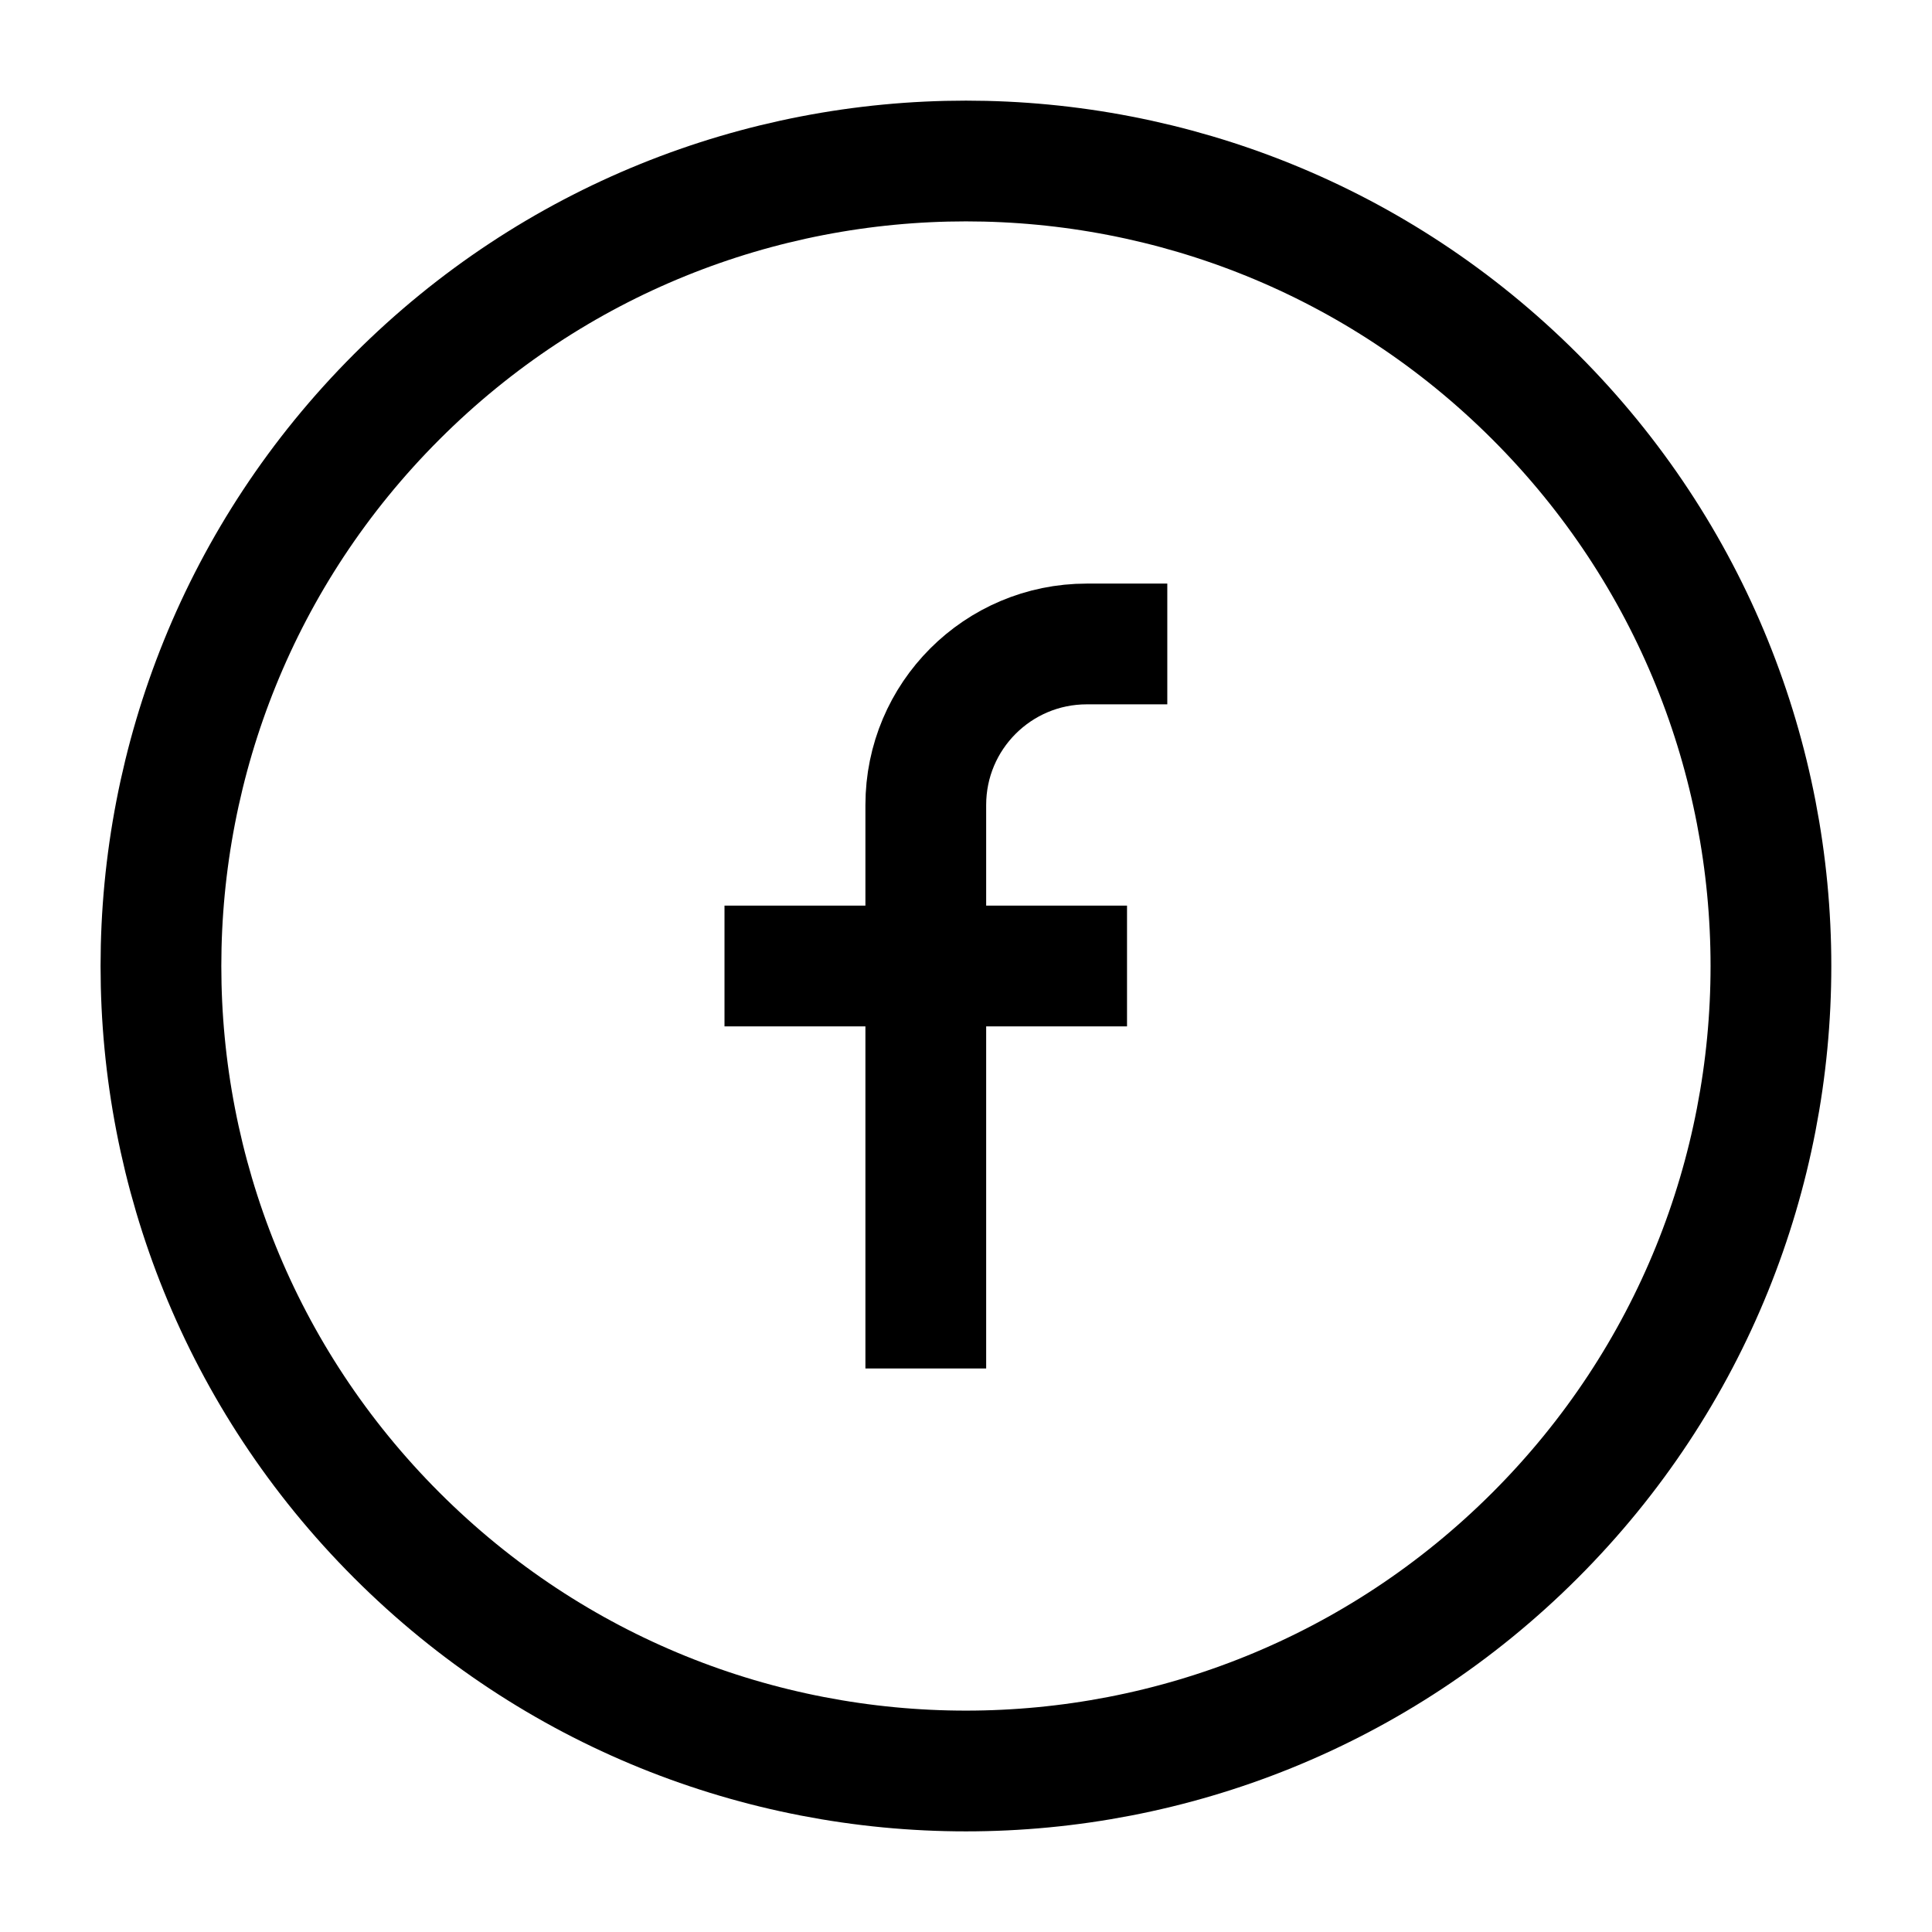 <svg width="32" height="32" viewBox="0 0 32 32" fill="none" xmlns="http://www.w3.org/2000/svg">
<path d="M12 16H18.667" stroke="black" stroke-width="2" stroke-linejoin="round"/>
<path d="M25.427 6.572C30.634 11.779 30.634 20.221 25.427 25.428C20.22 30.635 11.778 30.635 6.571 25.428C1.364 20.221 1.364 11.779 6.571 6.572C11.778 1.365 20.22 1.365 25.427 6.572Z" stroke="black" stroke-width="2" stroke-linecap="round" stroke-linejoin="round"/>
<path d="M19.334 10.666H18.001C16.528 10.666 15.334 11.86 15.334 13.333V22.666" stroke="black" stroke-width="2"/>
</svg>

